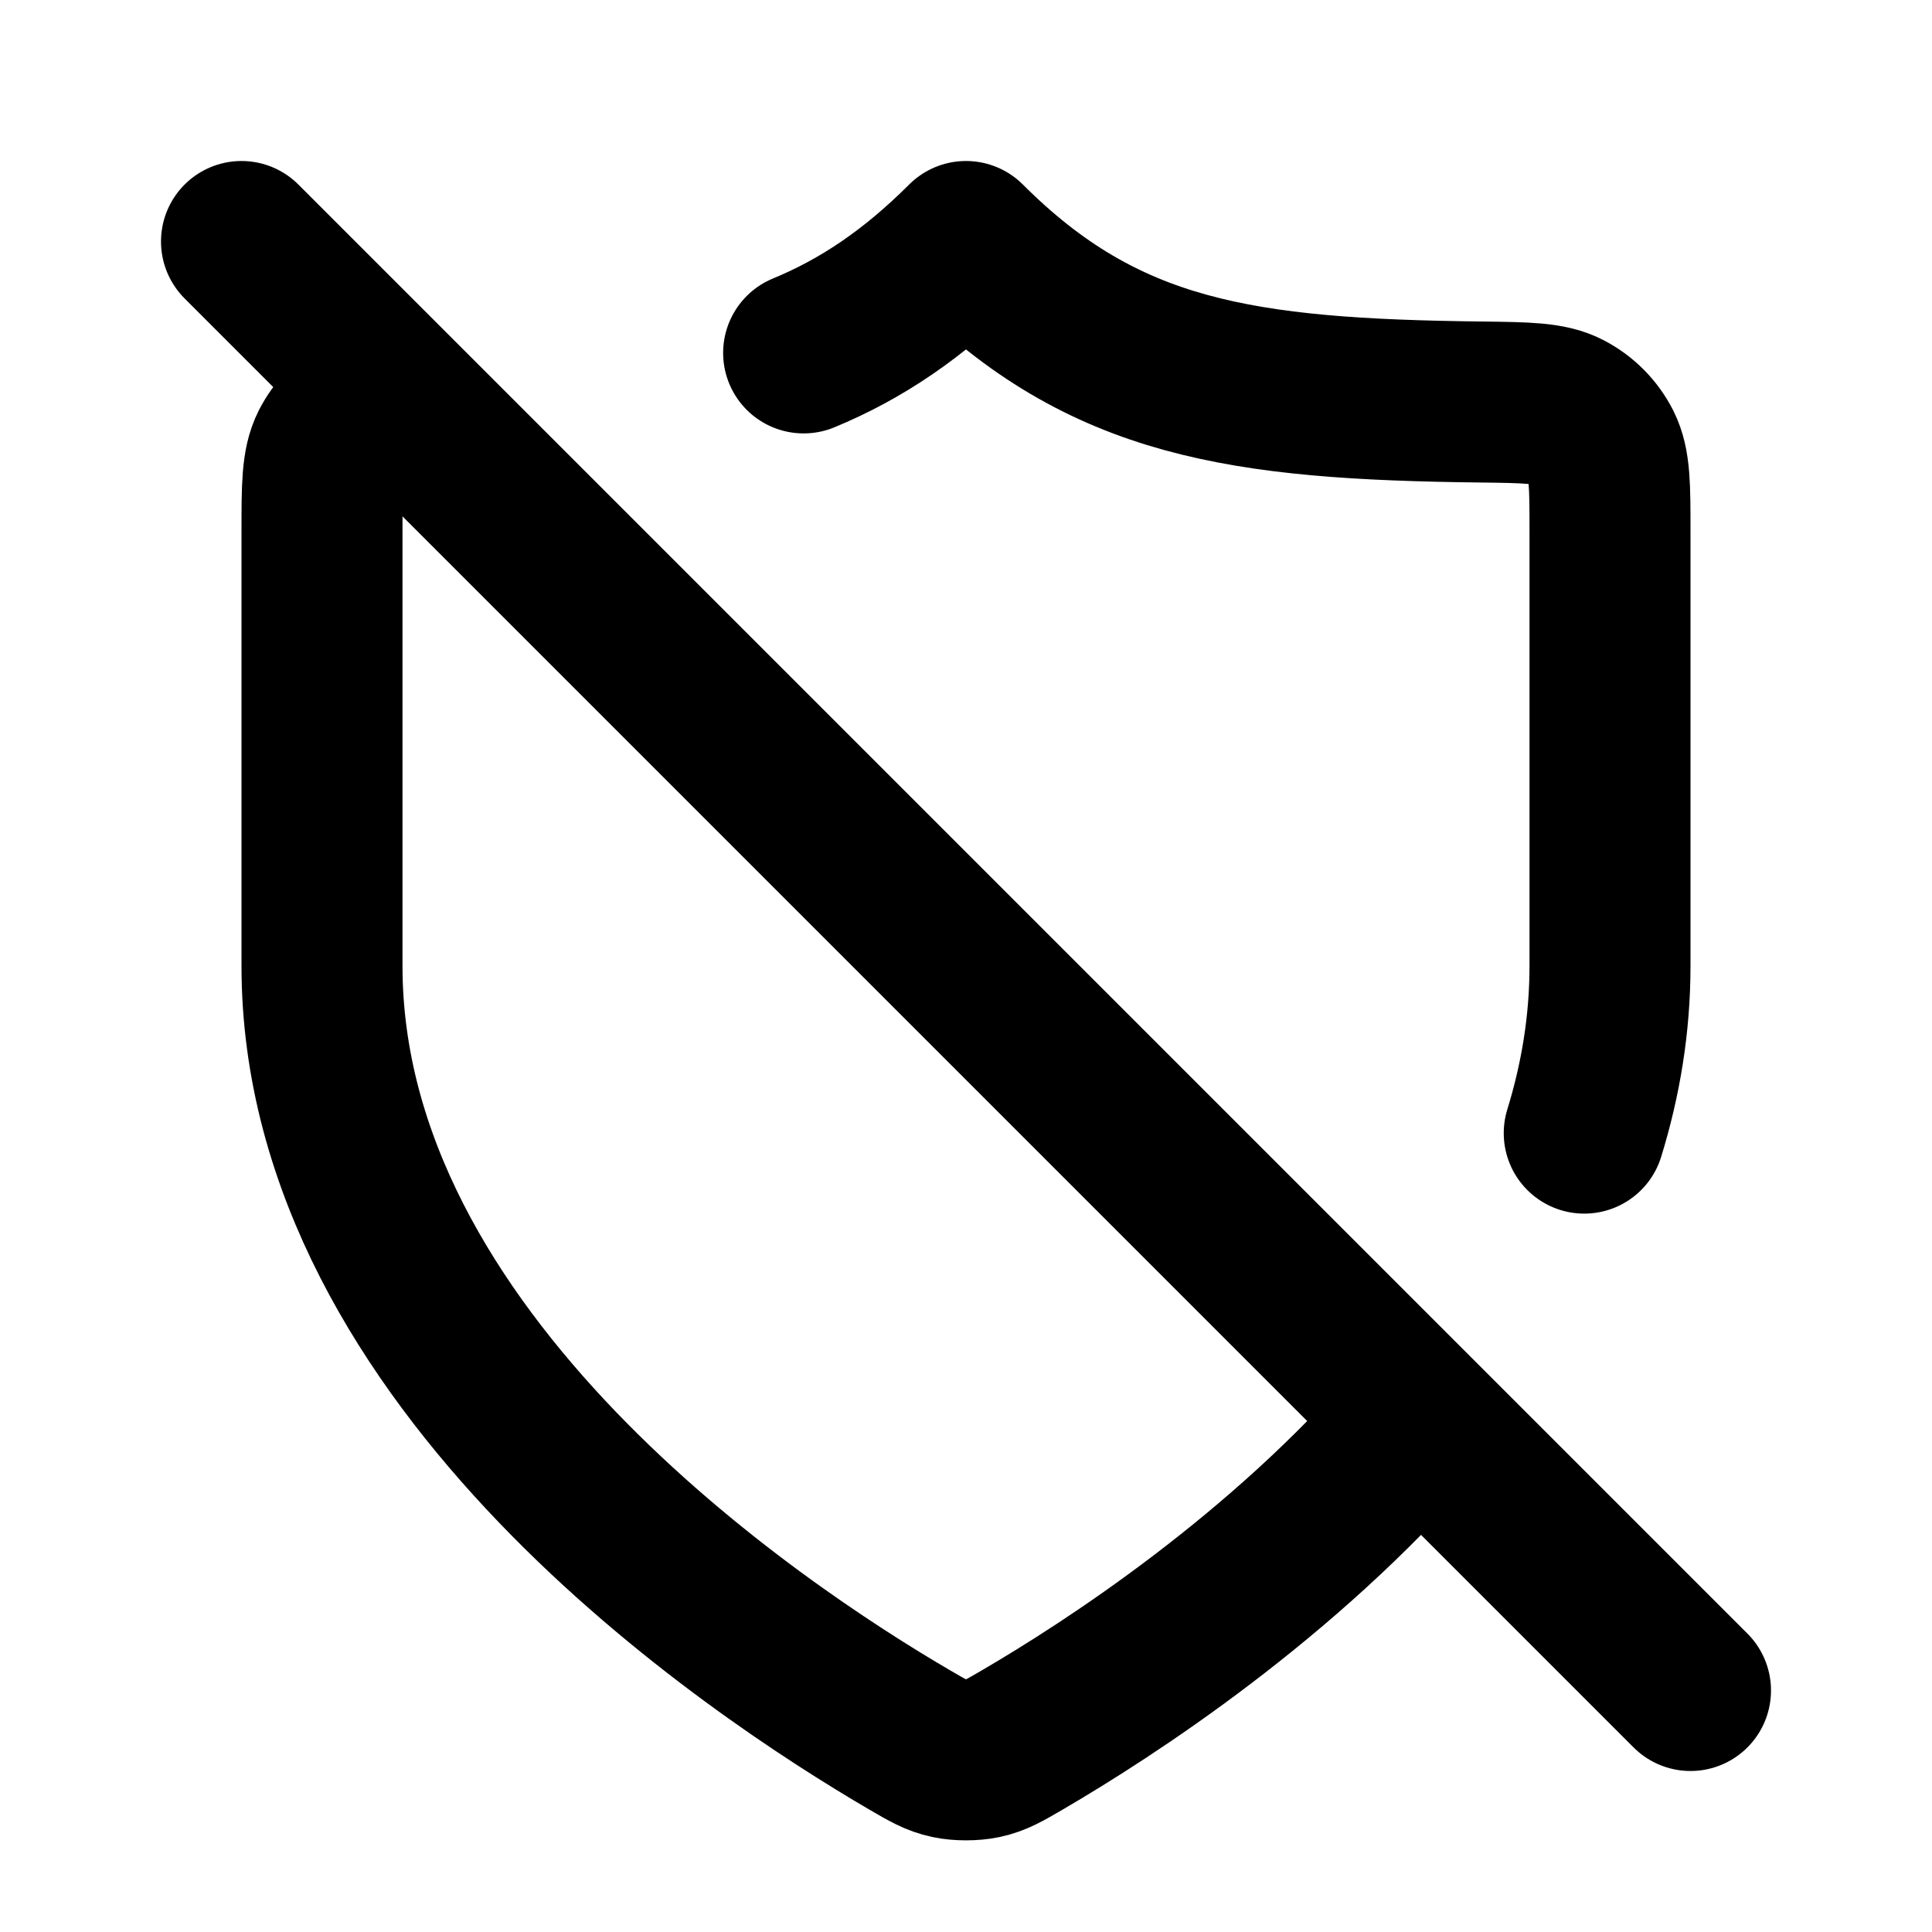 <?xml version="1.0" encoding="utf-8"?><!-- Скачано с сайта svg4.ru / Downloaded from svg4.ru -->
<svg width="800px" height="800px" viewBox="0 0 24 24" fill="none" xmlns="http://www.w3.org/2000/svg">
<path d="M3 3L21 21M9.983 4.384C10.701 4.088 11.35 3.65 12 3C13.714 4.714 15.427 4.959 18.399 4.994C18.966 5.001 19.25 5.004 19.461 5.114C19.649 5.212 19.797 5.362 19.893 5.55C20 5.763 20 6.042 20 6.6V12C20 12.722 19.884 13.415 19.68 14.076M17.622 17.626C15.935 19.587 13.786 20.98 12.698 21.615C12.477 21.744 12.366 21.809 12.21 21.842C12.088 21.868 11.912 21.868 11.79 21.842C11.634 21.809 11.523 21.744 11.302 21.615C9.354 20.478 4 16.908 4 12V6.6C4 6.042 4 5.763 4.107 5.55C4.203 5.362 4.351 5.212 4.539 5.114C4.657 5.052 4.799 5.024 5 5.01" stroke="#000000" stroke-width="2" stroke-linecap="round" stroke-linejoin="round"/>
</svg>